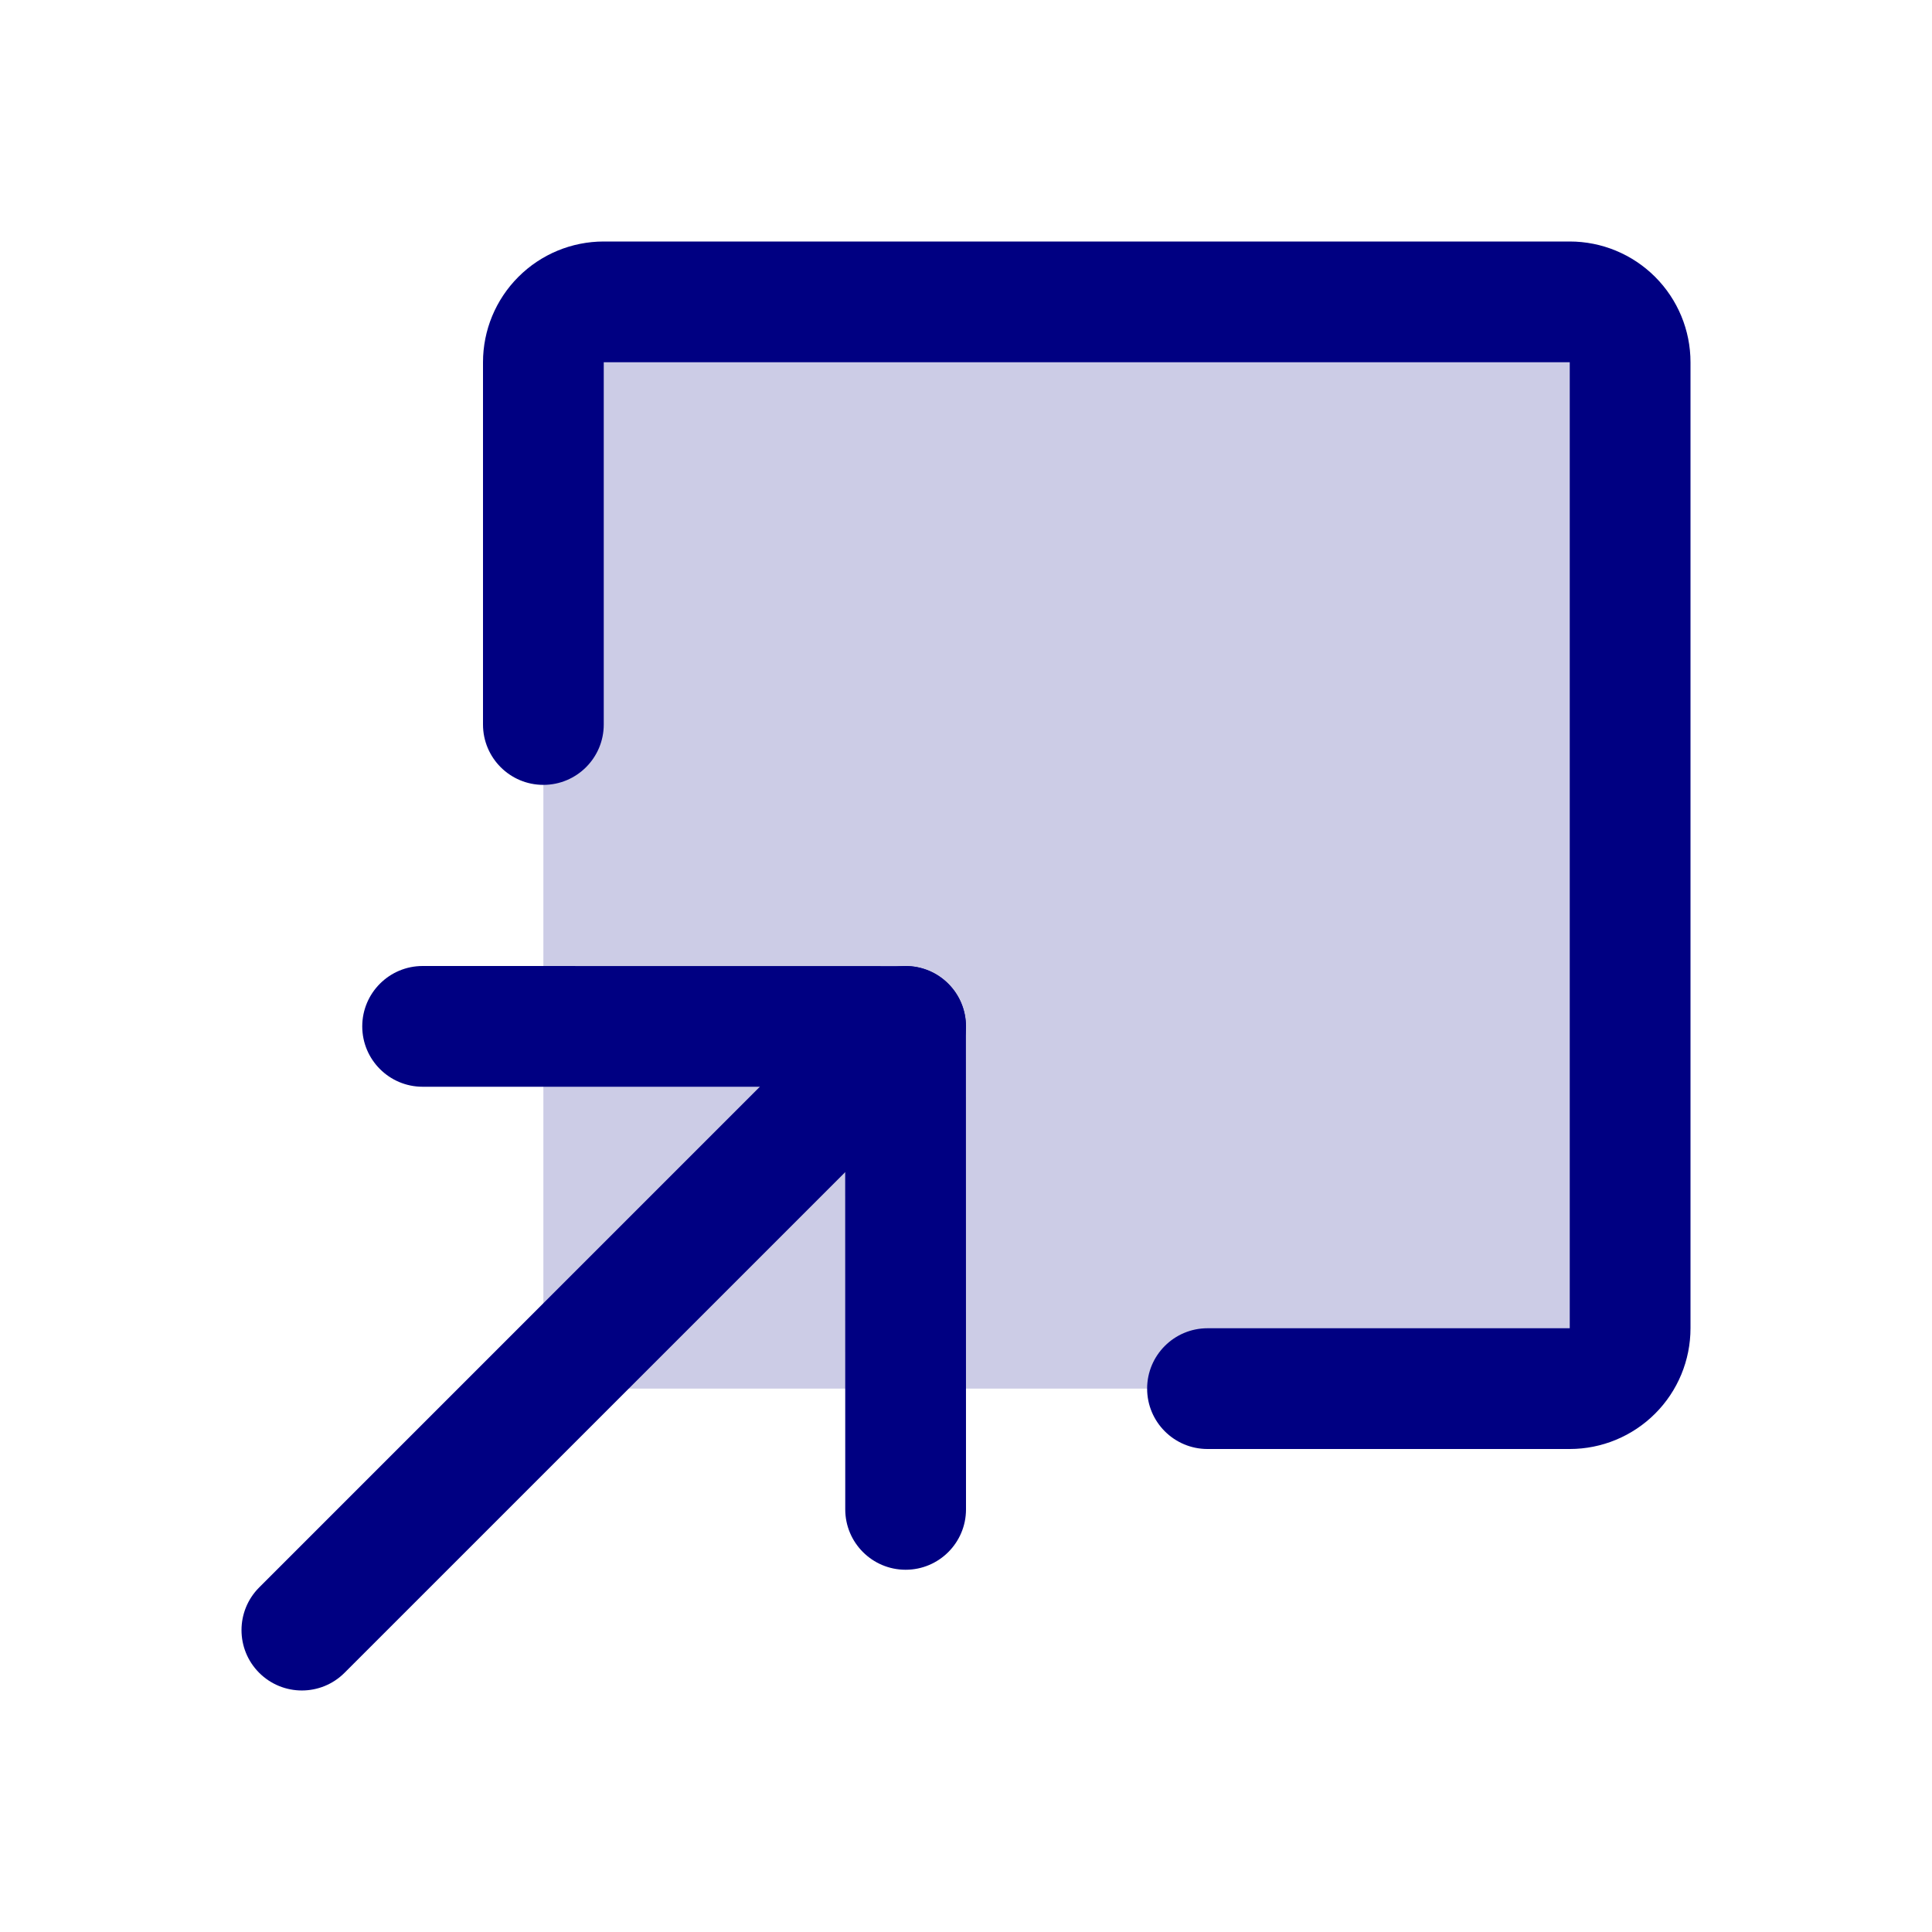 <?xml version="1.0" encoding="UTF-8"?>
<svg xmlns="http://www.w3.org/2000/svg" width="48" height="48" viewBox="0 0 48 48">
  <g>
    <path d="M39 7.5H15C14.172 7.5 13.5 8.172 13.5 9V33C13.5 33.828 14.172 34.5 15 34.5H39C39.828 34.5 40.5 33.828 40.5 33V9C40.5 8.172 39.828 7.5 39 7.5Z" fill="#CCCCE6"></path>
    <path d="M21 37.5L20.998 27.001L10.5 27C9.672 27 9 26.328 9 25.5C9 24.672 9.672 24 10.5 24L22.498 24.002C23.326 24.002 23.998 24.674 23.998 25.502L24 37.5C24 38.328 23.328 39 22.5 39C21.672 39 21 38.328 21 37.5Z" fill="#000082"></path>
    <path d="M39 33V9H15V18C15 18.828 14.328 19.5 13.5 19.5C12.671 19.5 12 18.828 12 18V9C12 8.204 12.316 7.442 12.879 6.879C13.441 6.316 14.204 6 15 6H39C39.795 6 40.558 6.316 41.121 6.879C41.684 7.442 42 8.204 42 9V33C42 33.796 41.684 34.559 41.121 35.121C40.558 35.684 39.795 36 39 36H30C29.172 36 28.5 35.328 28.5 34.5C28.5 33.672 29.172 33 30 33H39Z" fill="#000082"></path>
    <path d="M21.439 24.439C22.025 23.854 22.975 23.854 23.56 24.439C24.146 25.025 24.146 25.975 23.56 26.561L8.56 41.56C7.975 42.146 7.025 42.146 6.439 41.56C5.854 40.975 5.854 40.025 6.439 39.44L21.439 24.439Z" fill="#000082"></path>
  </g>
  <defs>
    <rect width="48" height="48" fill="white"></rect>
  </defs>
</svg>
